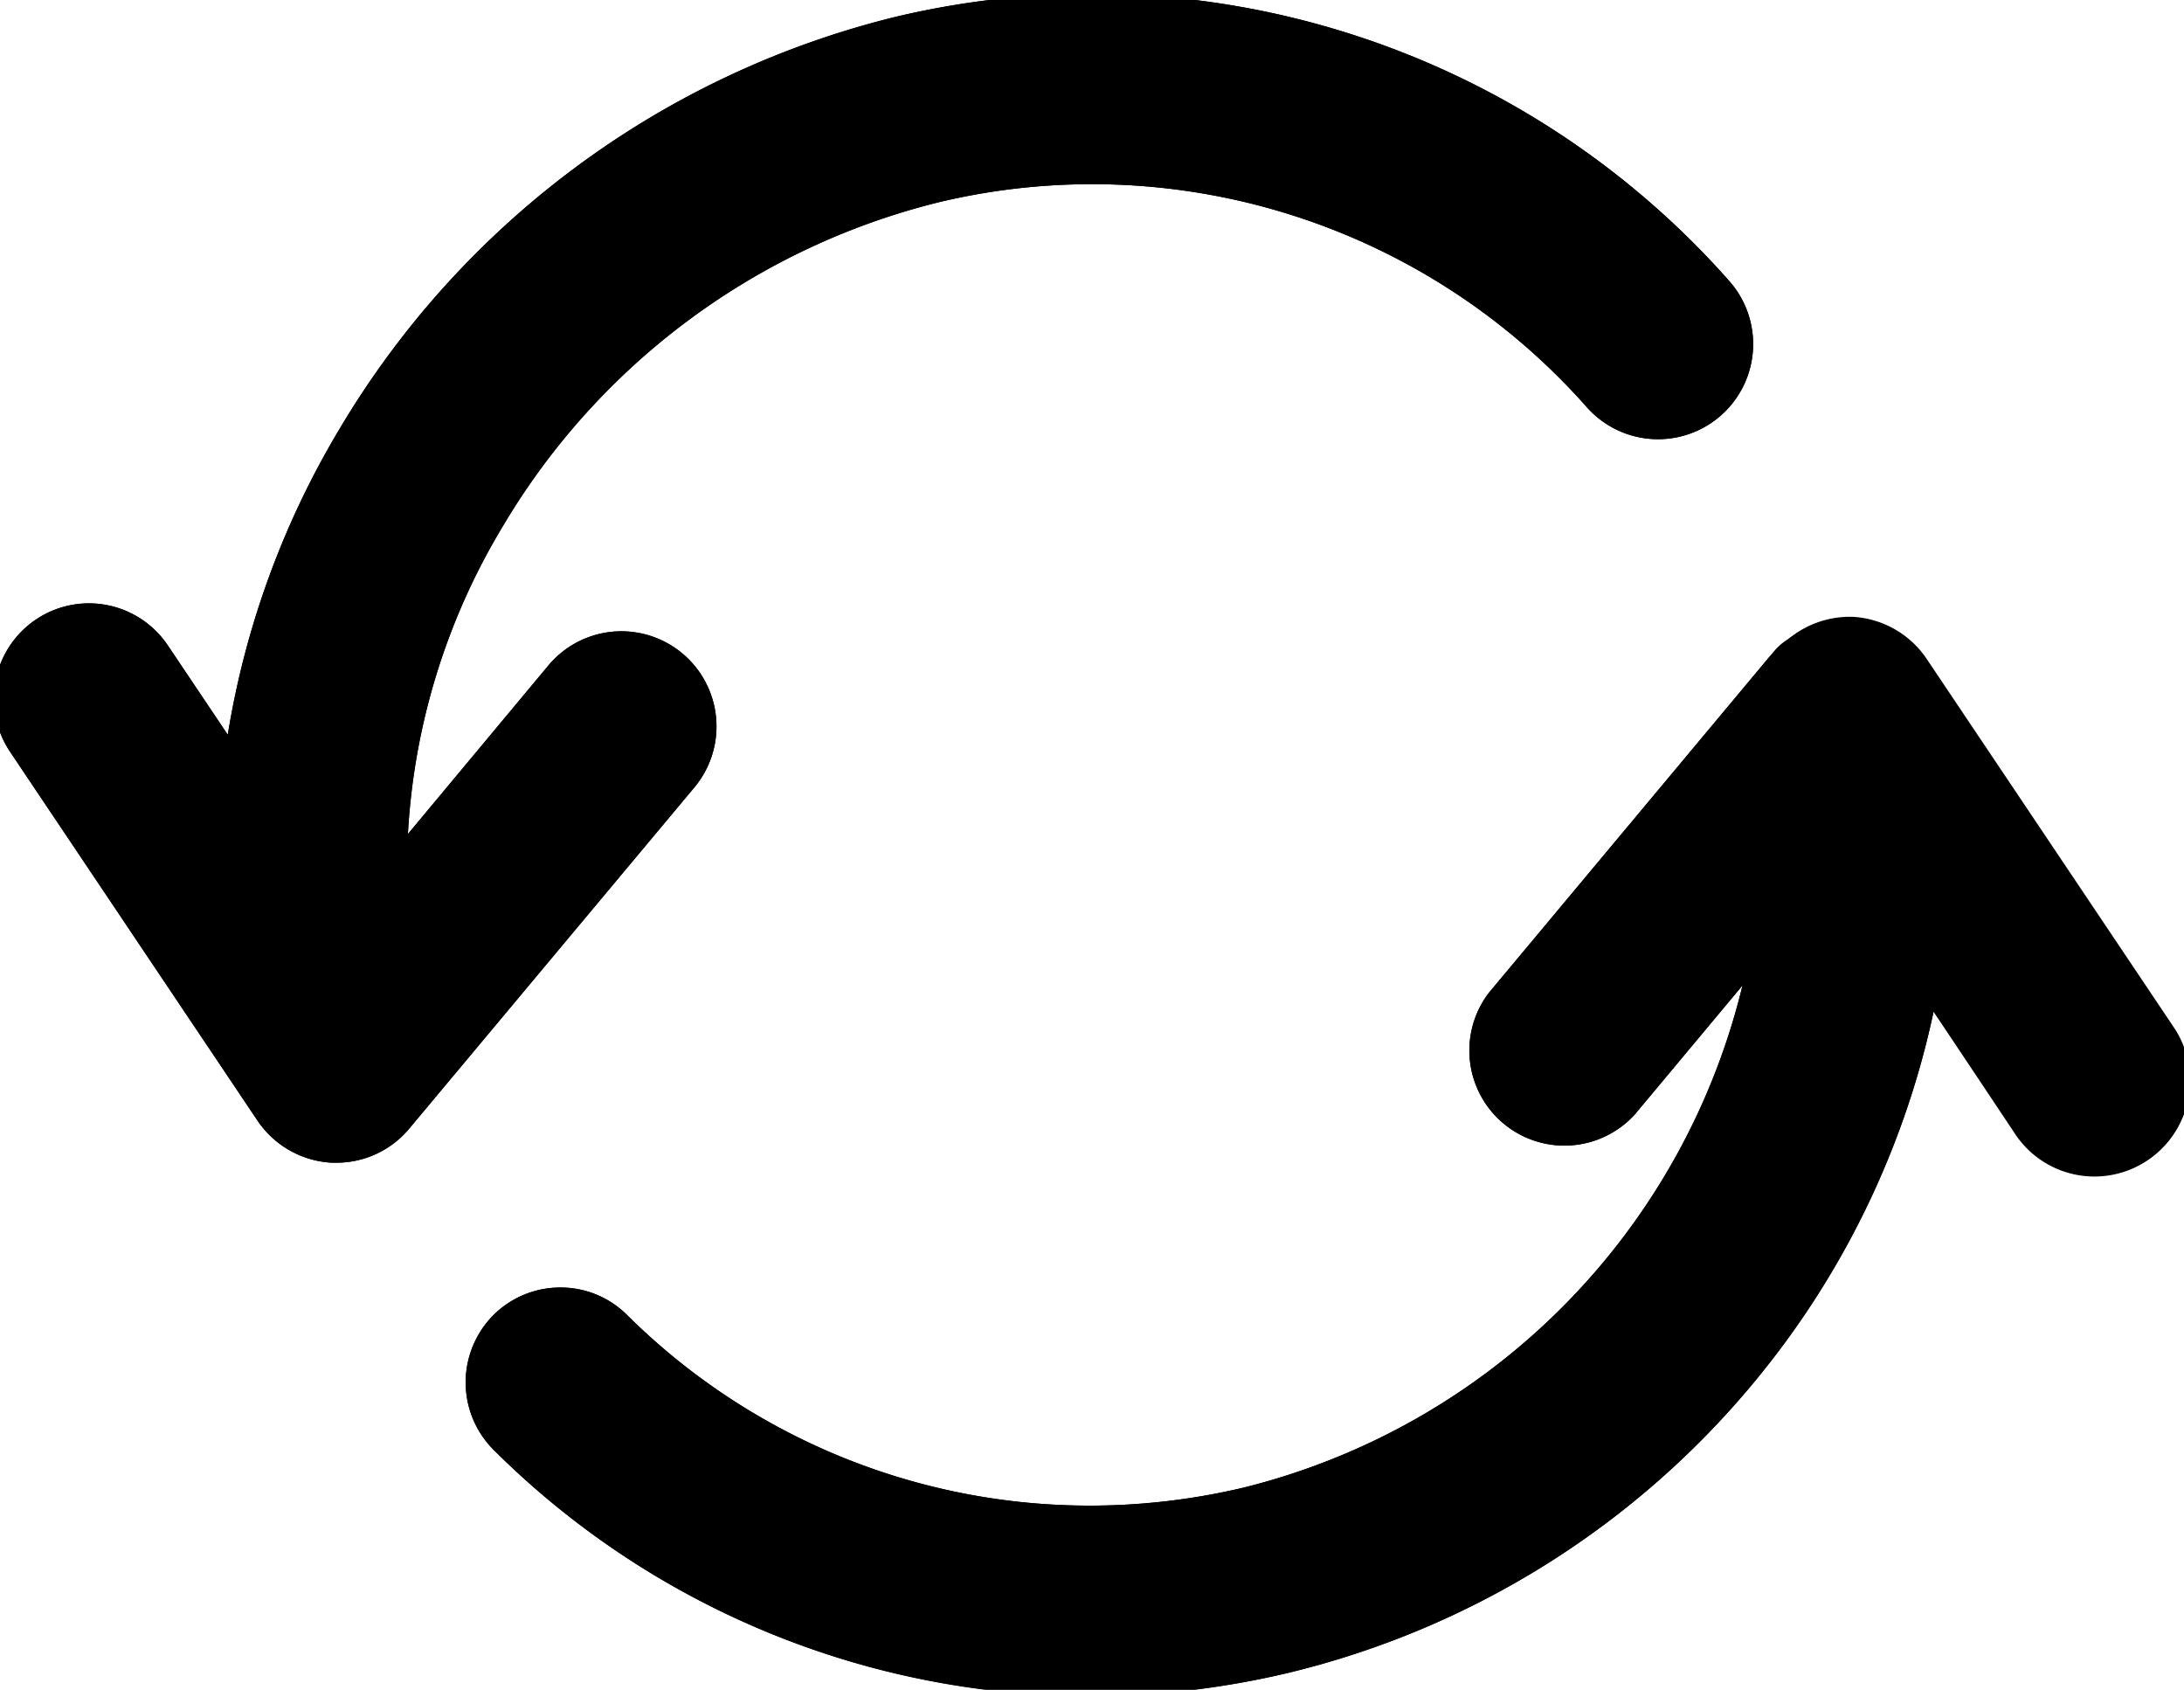 <svg xmlns="http://www.w3.org/2000/svg" xmlns:xlink="http://www.w3.org/1999/xlink" width="32.323" height="25" viewBox="0 0 32.323 25"><defs><clipPath id="a"><rect width="32.323" height="25" fill="none" stroke="#000" stroke-width="1.5"/></clipPath></defs><g clip-path="url(#a)"><path d="M9.46,10.086a.658.658,0,0,0-.926.083L5.213,14.147A10.55,10.55,0,0,1,6.635,7.253,11.15,11.15,0,0,1,13.581,2.1a10.518,10.518,0,0,1,10.307,3.27.658.658,0,0,0,.984-.873A11.835,11.835,0,0,0,13.279.819,12.486,12.486,0,0,0,5.5,6.579a11.922,11.922,0,0,0-1.7,6.362L1.7,9.811a.658.658,0,0,0-1.092.734l3.666,5.461a.657.657,0,0,0,.512.289h.034a.658.658,0,0,0,.505-.237l4.216-5.048a.656.656,0,0,0-.084-.925" transform="translate(0.158 0.157)"/><path d="M4.824,17.046H4.751a1.416,1.416,0,0,1-1.095-.618L-.011,10.963A1.411,1.411,0,0,1,.373,9.01a1.406,1.406,0,0,1,1.953.383l.887,1.321A12.776,12.776,0,0,1,4.861,6.2,13.242,13.242,0,0,1,13.106.09,12.58,12.58,0,0,1,25.434,4a1.408,1.408,0,0,1-.119,1.987,1.409,1.409,0,0,1-1.987-.118,9.773,9.773,0,0,0-9.575-3.038A10.4,10.4,0,0,0,7.279,7.637a9.857,9.857,0,0,0-1.4,4.546L7.959,9.688a1.407,1.407,0,1,1,2.159,1.806L5.9,16.54A1.4,1.4,0,0,1,4.824,17.046Z" transform="translate(0.158 0.157)"/><path d="M4.824,17.046H4.751a1.416,1.416,0,0,1-1.095-.618L-.011,10.963A1.411,1.411,0,0,1,.373,9.01a1.406,1.406,0,0,1,1.953.383l.887,1.321A12.776,12.776,0,0,1,4.861,6.2,13.242,13.242,0,0,1,13.106.09,12.58,12.58,0,0,1,25.434,4a1.408,1.408,0,0,1-.119,1.987,1.409,1.409,0,0,1-1.987-.118,9.773,9.773,0,0,0-9.575-3.038A10.4,10.4,0,0,0,7.279,7.637a9.857,9.857,0,0,0-1.4,4.546L7.959,9.688a1.407,1.407,0,1,1,2.159,1.806L5.9,16.54A1.4,1.4,0,0,1,4.824,17.046Z" transform="translate(0.158 0.157)"/><path d="M29.721,13.261,26.056,7.8a.655.655,0,0,0-.512-.291.674.674,0,0,0-.422.149c-.022.013-.038.029-.059.043s-.041.024-.058.043l-.07.083c-.007.009-.016.016-.022.025l-4.126,4.939a.657.657,0,0,0,1.009.843l3.163-3.788a10.823,10.823,0,0,1-8.213,10.524,10.492,10.492,0,0,1-9.818-2.752.657.657,0,1,0-.922.937,11.781,11.781,0,0,0,8.292,3.42A12.018,12.018,0,0,0,26.285,10.5L28.627,14a.66.66,0,0,0,.546.291.643.643,0,0,0,.366-.112.656.656,0,0,0,.183-.913" transform="translate(1.832 2.367)"/><path d="M14.3,22.726A12.5,12.5,0,0,1,5.479,19.09,1.411,1.411,0,0,1,5.462,17.1l0,0a1.4,1.4,0,0,1,1-.417,1.39,1.39,0,0,1,.987.407,9.714,9.714,0,0,0,6.85,2.82,9.893,9.893,0,0,0,2.268-.265,10.1,10.1,0,0,0,7.39-7.432l-1.592,1.907a1.407,1.407,0,0,1-2.16-1.8l4.119-4.93c.015-.019.029-.035.042-.048l.067-.079a.842.842,0,0,1,.154-.138h0l.032-.022c.017-.013.041-.032.071-.052a1.411,1.411,0,0,1,.867-.28h.019a1.413,1.413,0,0,1,1.1.622l3.665,5.462a1.409,1.409,0,0,1-2.338,1.573L26.785,12.6a12.733,12.733,0,0,1-2.607,5.423,12.864,12.864,0,0,1-6.955,4.364A12.7,12.7,0,0,1,14.3,22.726Z" transform="translate(1.832 2.367)"/><path d="M25.53,6.759h.052a1.413,1.413,0,0,1,1.1.622l3.665,5.462a1.409,1.409,0,0,1-2.338,1.573L26.785,12.6a12.733,12.733,0,0,1-2.607,5.423,12.864,12.864,0,0,1-6.955,4.364,12.7,12.7,0,0,1-2.924.344A12.5,12.5,0,0,1,5.479,19.09,1.411,1.411,0,0,1,5.462,17.1l0,0a1.4,1.4,0,0,1,1-.417,1.39,1.39,0,0,1,.987.407,9.714,9.714,0,0,0,6.85,2.82,9.892,9.892,0,0,0,2.268-.265,10.1,10.1,0,0,0,7.39-7.432l-1.592,1.907a1.407,1.407,0,0,1-2.16-1.8L24.33,7.38c.015-.019.029-.035.042-.048l.067-.079a.842.842,0,0,1,.154-.138h0l.033-.022c.017-.013.041-.032.071-.052A1.419,1.419,0,0,1,25.53,6.759Z" transform="translate(1.832 2.367)"/></g></svg>